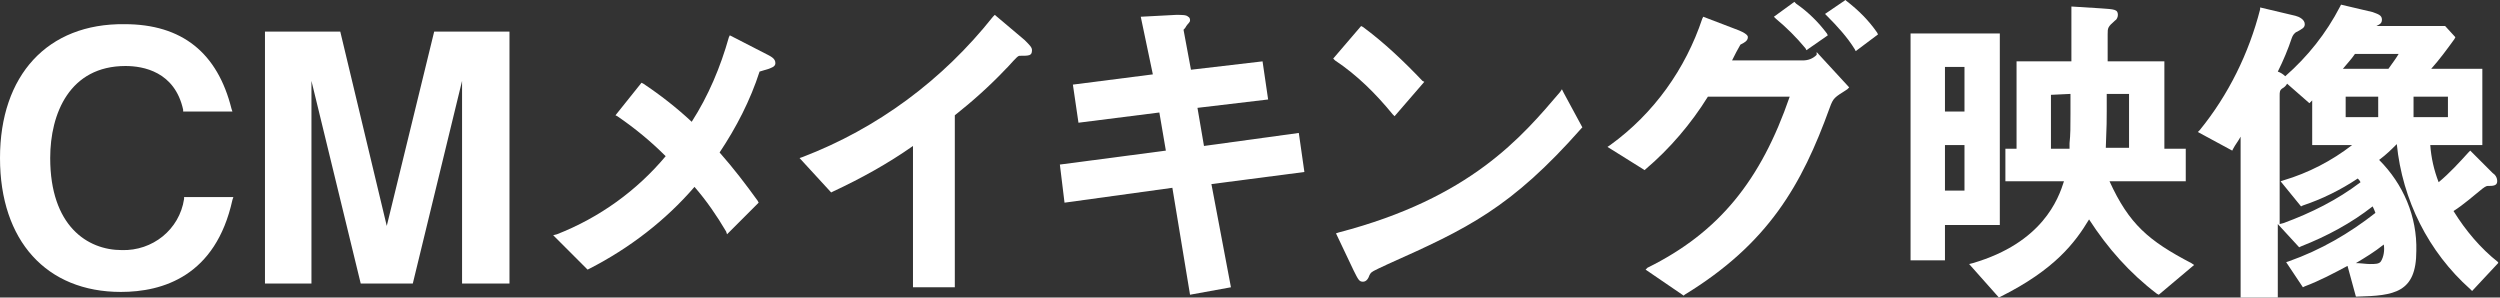 <?xml version="1.0" encoding="utf-8"?>
<!-- Generator: Adobe Illustrator 27.8.1, SVG Export Plug-In . SVG Version: 6.00 Build 0)  -->
<!DOCTYPE svg PUBLIC "-//W3C//DTD SVG 1.1//EN" "http://www.w3.org/Graphics/SVG/1.1/DTD/svg11.dtd">
<svg version="1.1" id="title" xmlns:x="http://ns.adobe.com/Extensibility/1.0/" xmlns:i="http://ns.adobe.com/AdobeIllustrator/10.0/" xmlns:graph="http://ns.adobe.com/Graphs/1.0/"
	 xmlns="http://www.w3.org/2000/svg" xmlns:xlink="http://www.w3.org/1999/xlink" x="0px" y="0px" width="268.9px" height="32px"
	 viewBox="0 0 268.9 32" style="enable-background:new 0 0 268.9 32;" xml:space="preserve">
<rect x="0" y="0" width="268.9" height="32" fill="#333333" stroke="none"/>
<style type="text/css">
	.st0{fill:#FFFFFF;}
</style>
<g id="グループ_354" transform="translate(0 0)">
	<g>
		<g id="グループ_353">
			<path id="パス_2646" class="st0" d="M19.8,21.4c-0.5,3.3-3.4,5.6-6.7,5.5c-3.7,0-7.7-2.6-7.7-9.9c0-4.8,2.1-9.9,8.1-9.9
				c1.9,0,5.3,0.6,6.2,4.7l0,0.2H25l-0.1-0.3c-1.5-6-5.3-9.1-11.5-9.1C5.1,2.5,0,8.1,0,17c0,8.9,5,14.4,13,14.4
				c4.5,0,10.2-1.7,12-9.9l-0.2-0.1l0.2,0.1l0.1-0.3h-5.3L19.8,21.4z"/>
			<path id="パス_2647" class="st0" d="M41.6,24.3l-5-20.9h-8.1v27.1h5V8.7l5.3,21.8h5.6l5.3-21.8v21.8h5.1V3.4h-8.1L41.6,24.3z"
				/>
			<path id="パス_2648" class="st0" d="M82.2,5.7l-3.7-1.9L78.4,4c-0.9,3.2-2.2,6.3-4,9.1c-1.6-1.5-3.4-2.9-5.2-4.1L69,8.9
				l-2.8,3.5l0.2,0.1c1.9,1.3,3.6,2.7,5.2,4.3c-3.1,3.7-7.1,6.6-11.7,8.4l-0.4,0.1l3.7,3.7l0.2-0.1c4.3-2.2,8.2-5.2,11.3-8.8
				c1.3,1.5,2.4,3.1,3.4,4.8l0.1,0.3l3.4-3.4l-0.1-0.2c-1.3-1.8-2.6-3.5-4.1-5.2c1.8-2.7,3.3-5.6,4.3-8.7C82,7.6,82,7.6,82.7,7.4
				c0.2-0.1,0.7-0.2,0.7-0.6C83.4,6.3,83,6.1,82.2,5.7"/>
			<path id="パス_2649" class="st0" d="M110.2,4.3L107,1.6l-0.2,0.2c-5.4,6.8-12.4,12-20.5,15.1L86,17l3.4,3.7l0.2-0.1
				c3-1.4,5.9-3,8.6-4.9v15.2h4.5V12.4c1.9-1.5,3.8-3.2,5.5-5l0.2-0.2c1-1.1,1.1-1.2,1.3-1.2c1,0,1.3,0,1.3-0.6
				C111,5.1,110.8,4.9,110.2,4.3"/>
			<path id="パス_2650" class="st0" d="M139.7,14.3l-10.2,1.4l-0.7-4.1l7.6-0.9l-0.6-4.1l-7.7,0.9l-0.8-4.3
				c0.1-0.1,0.2-0.2,0.3-0.4c0.2-0.3,0.4-0.4,0.4-0.6c0-0.1,0-0.3-0.2-0.4c-0.2-0.2-0.6-0.2-1.3-0.2l-3.8,0.2L124,8l-8.6,1.1
				l0.6,4.1l8.7-1.1l0.7,4.1l-11.4,1.5l0.5,4.1l11.6-1.6l1.9,11.5l4.4-0.8l-2.1-11.1l10-1.3L139.7,14.3z"/>
			<path id="パス_2651" class="st0" d="M168,9.6l-0.2,0.3c-4.1,4.8-9.6,11.4-23.8,15.1l-0.3,0.1l1.9,4c0.5,1,0.6,1.2,1,1.2
				s0.6-0.4,0.7-0.7c0.2-0.4,0.3-0.4,2-1.2c8.5-3.8,13.2-6,20.8-14.6l0.1-0.1l-2-3.7L168,9.6z"/>
			<path id="パス_2652" class="st0" d="M149.8,12.3l0.2,0.2l3.2-3.7L153,8.7c-2-2.1-4.1-4.1-6.4-5.8l-0.2-0.1l-3,3.5l0.2,0.2
				C146,8.1,148,10.1,149.8,12.3"/>
			<path id="パス_2653" class="st0" d="M194.2,5.2l0.1,0.2l2.3-1.6l-0.1-0.2c-0.9-1.2-2-2.3-3.3-3.2L193,0.2l-2.2,1.6l0.2,0.2
				C192.2,3,193.2,4,194.2,5.2"/>
			<path id="パス_2654" class="st0" d="M195.4,5.9c-0.4,0.4-0.9,0.6-1.5,0.6h-7.6c0.3-0.6,0.6-1.2,0.9-1.7
				c0.4-0.2,0.8-0.4,0.8-0.8c0-0.1,0-0.4-1.4-0.9l-3.4-1.3L183.1,2c-1.8,5.4-5.2,10.2-9.9,13.6l-0.3,0.2l4,2.5l0.1-0.1
				c2.6-2.2,4.9-4.9,6.7-7.8h8.8c-3.1,9-7.6,14.6-15.3,18.4L177,29l4.1,2.8l0.1-0.1c9-5.5,12.6-11.8,15.6-20.1
				c0.4-1.1,0.5-1.1,1.9-2l0.2-0.2l-3.5-3.8L195.4,5.9z"/>
			<path id="パス_2655" class="st0" d="M198.6,0.1L198.5,0l-2.2,1.5l0.2,0.2c1.1,1.1,2.2,2.3,3,3.6l0.1,0.2l2.4-1.8l-0.1-0.2
				C201,2.2,199.9,1.1,198.6,0.1"/>
			<path id="パス_2656" class="st0" d="M226.9,19.5h8.2v-3.5h-2.3V6.6h-6.1V3.7c0-0.7,0-0.8,0.8-1.5c0.2-0.1,0.3-0.4,0.3-0.6
				c0-0.6-0.4-0.6-1.8-0.7l-3.2-0.2v5.9h-5.9v9.4h-1.2v3.5h6.3c-0.6,1.9-2.3,6.6-9.8,8.8l-0.4,0.1L215,32l0.2-0.1
				c5.8-2.9,8-5.8,9.5-8.3c2,3.1,4.4,5.8,7.3,8l0.2,0.1l3.8-3.2l-0.3-0.2C231.1,25.9,229,24.1,226.9,19.5 M229,10.1v5.8h-2.5
				c0.1-2.4,0.1-3.1,0.1-3.9v-1.9L229,10.1z M222.7,10.1v2.2c0,1.3,0,2.2-0.1,3.1c0,0.2,0,0.4,0,0.6h-2v-5.8L222.7,10.1z"/>
			<path id="パス_2657" class="st0" d="M215.1,3.6h-9.6V28h3.7v-3.8h5.9L215.1,3.6z M211.3,20.5h-2.1v-4.9h2.1V20.5z M211.3,12
				h-2.1V7.2h2.1V12z"/>
			<path id="パス_2658" class="st0" d="M268.7,28.2c-1.9-1.5-3.5-3.4-4.8-5.5c1.1-0.7,2.1-1.6,3.1-2.4c0.4-0.3,0.5-0.3,0.6-0.3
				c0.5,0,1,0,1-0.5c0-0.4-0.2-0.7-0.5-0.9l-2.4-2.4l-0.2,0.2c-1,1.1-2,2.2-3.2,3.2c-0.5-1.3-0.8-2.6-0.9-4h5.6V7.4h-5.5
				c0.9-1,1.7-2.1,2.5-3.2l0.1-0.2l-1.1-1.2h-7.4c0.4-0.2,0.6-0.3,0.6-0.7c0-0.5-0.5-0.6-1-0.8l-3.4-0.8l-0.1,0.2
				c-1.5,2.9-3.5,5.4-5.9,7.5c-0.2-0.2-0.5-0.4-0.8-0.5c0.6-1.2,1.1-2.4,1.5-3.6c0.1-0.3,0.3-0.6,0.6-0.7c0.5-0.3,0.8-0.4,0.8-0.8
				c0-0.5-0.6-0.8-1-0.9l-3.8-0.9L243.1,1c-1.2,4.7-3.4,9.2-6.5,13l-0.2,0.2l3.7,2l0.1-0.2c0.2-0.4,0.6-0.9,0.8-1.3V32h4v-7.9
				l2.3,2.5l0.2-0.1c2.8-1.1,5.4-2.5,7.7-4.3c0.1,0.2,0.2,0.4,0.3,0.7c-2.8,2.2-5.9,4-9.3,5.2l-0.3,0.1l1.8,2.7l0.2-0.1
				c1.6-0.6,3.1-1.4,4.6-2.2l0.9,3.3h0.2c3.9-0.1,6.3-0.4,6.3-4.9c0.1-3.7-1.4-7.2-4-9.8c0.8-0.6,1.3-1.1,1.9-1.7
				c0.6,6,3.4,11.6,7.9,15.6l0.2,0.2l2.8-3L268.7,28.2z M263.3,12.6h-3.7v-2.2h3.7L263.3,12.6z M255.8,12.6h-3.5v-2.2h3.5V12.6z
				 M252,7.4c0.4-0.5,0.9-1,1.3-1.6h4.7c-0.3,0.5-0.6,0.9-1.1,1.6H252z M256.4,26.3c0.1,0.6,0,1.3-0.3,1.8c-0.2,0.3-0.6,0.3-1.2,0.3
				c-0.4,0-1-0.1-1.5-0.1h0C254.4,27.7,255.4,27.1,256.4,26.3 M245.2,24.1V10.3c0-0.4,0-0.6,0.3-0.8c0.2-0.1,0.4-0.3,0.5-0.5
				l2.4,2.1l0.3-0.3v4.8h4.3c-2.2,1.7-4.7,3-7.4,3.8l-0.3,0.1l2.2,2.7l0.2-0.1c2.1-0.7,4.1-1.7,5.9-2.9c0.1,0.1,0.2,0.2,0.3,0.4
				c-2.5,1.9-5.3,3.3-8.3,4.4L245.2,24.1z"/>
		</g>
	</g>
</g>
</svg>
